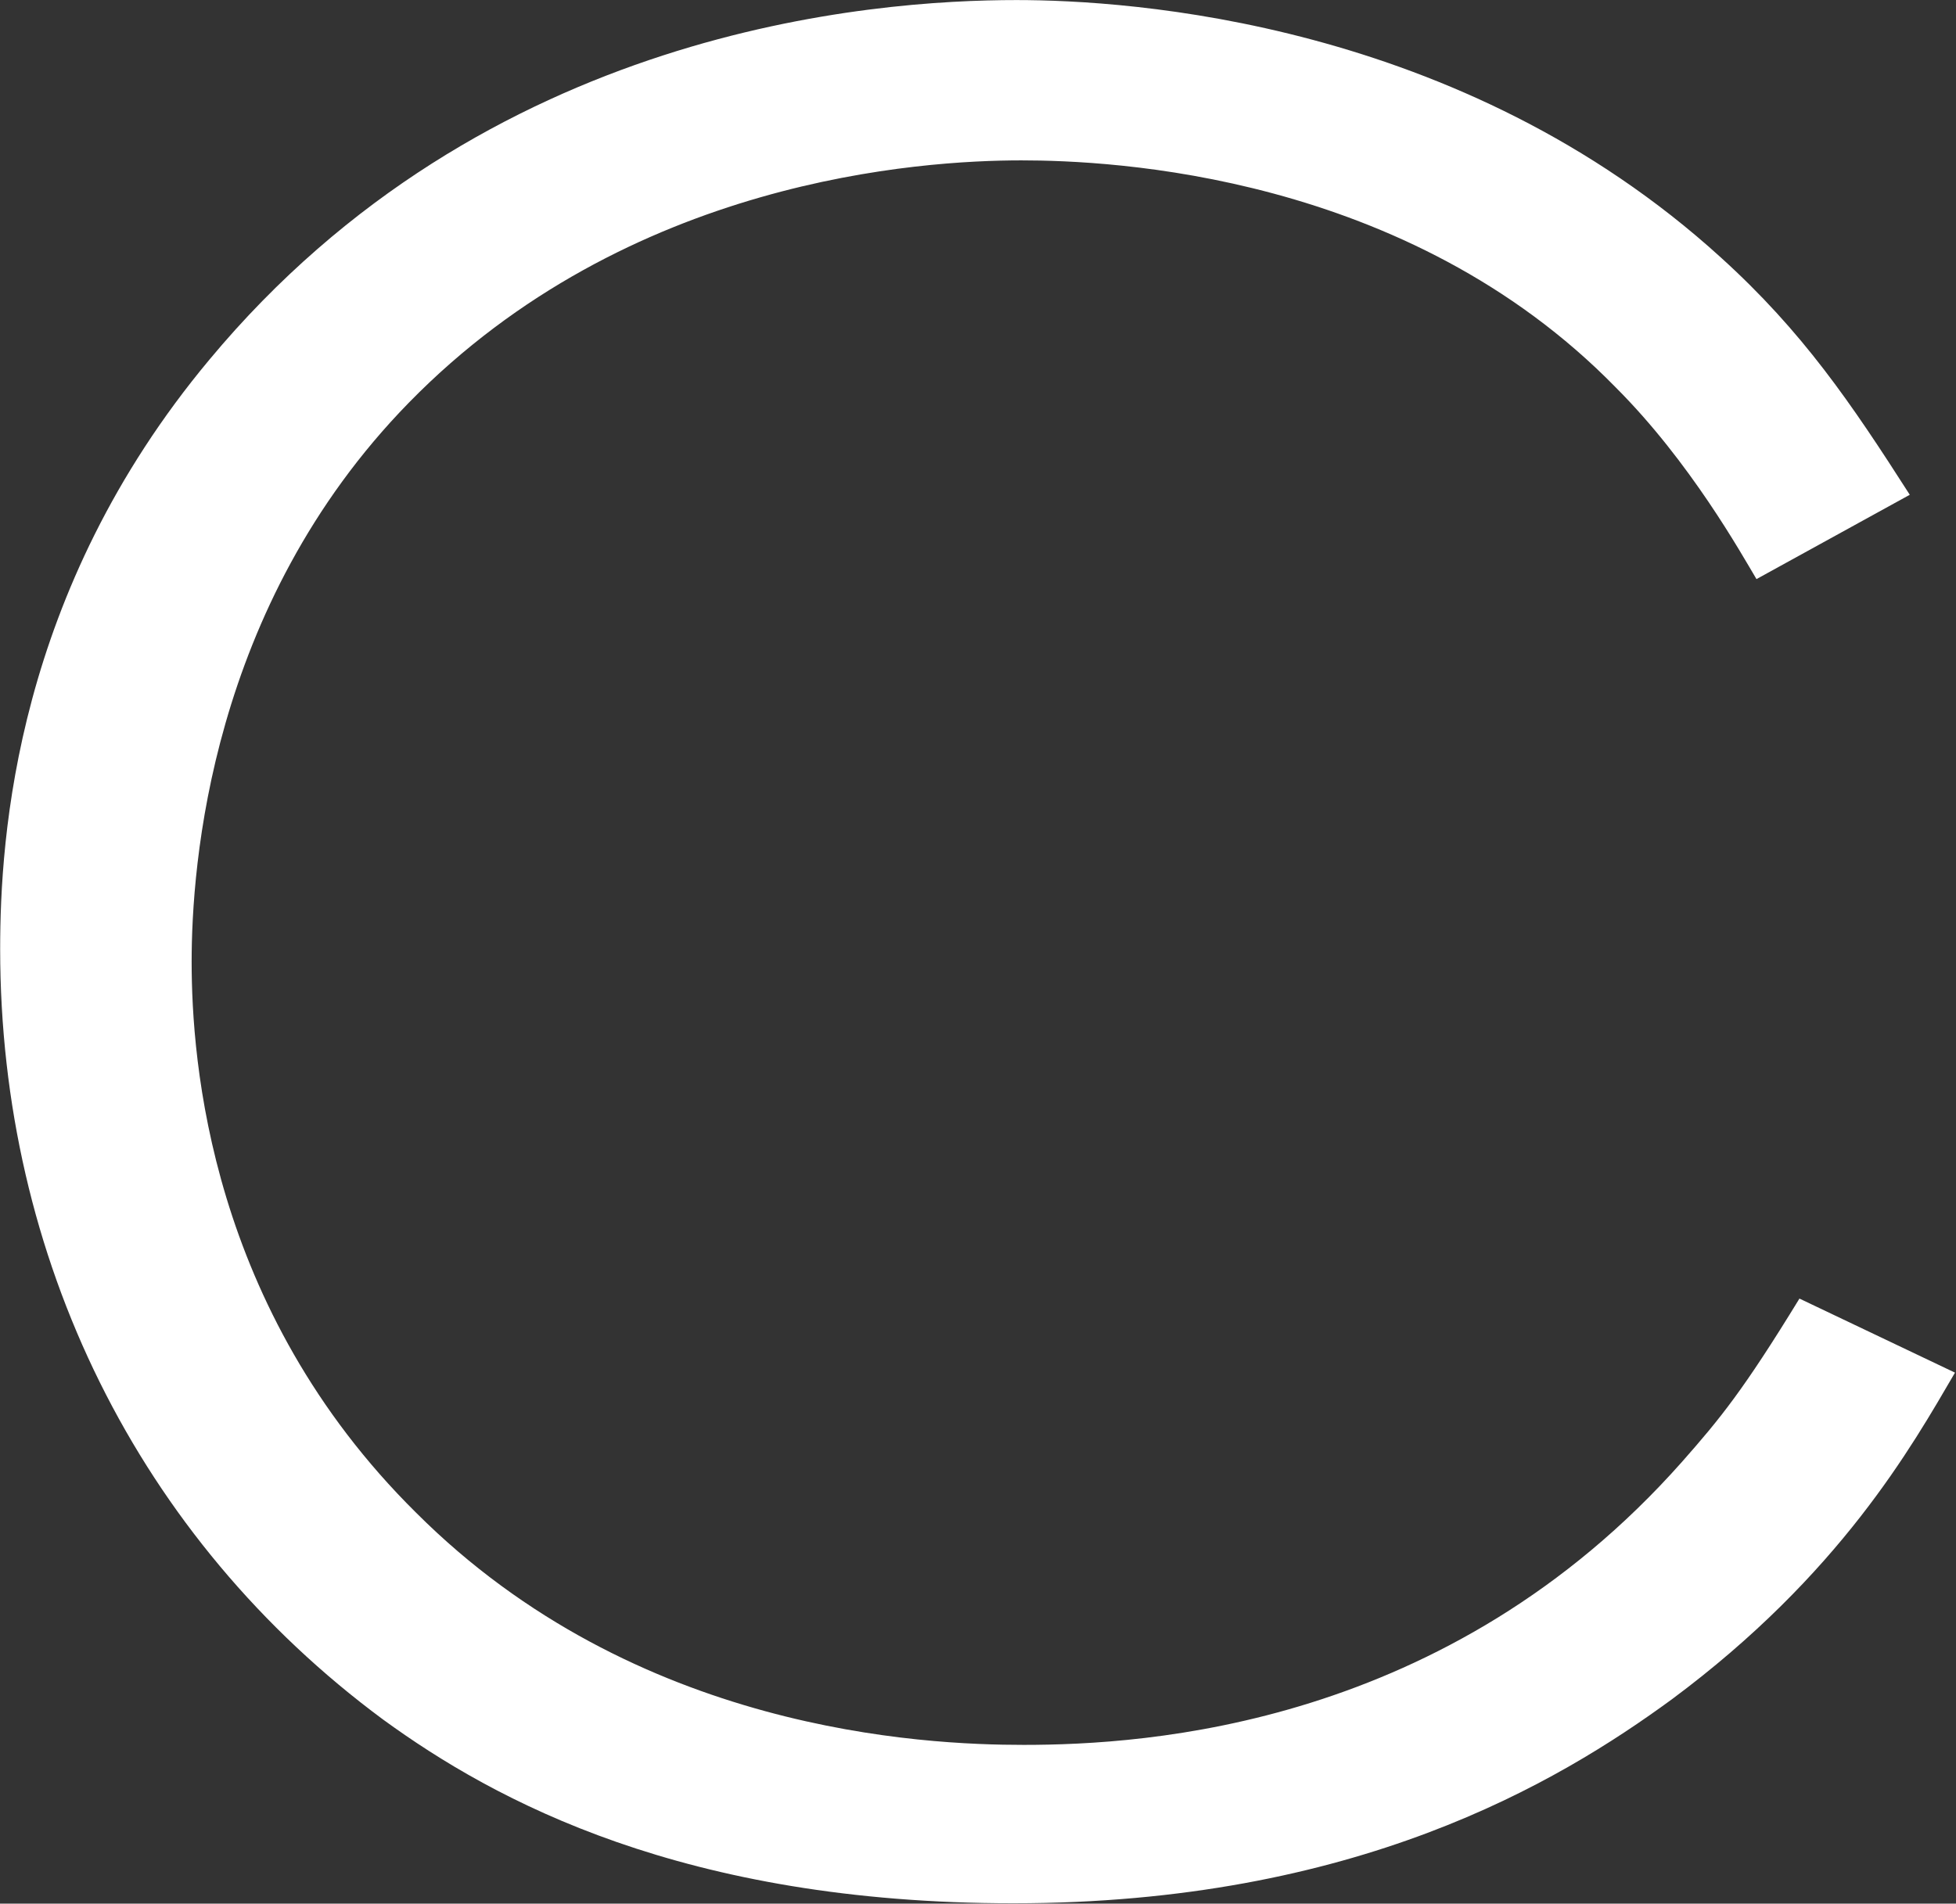 <svg version="1.2" baseProfile="tiny-ps" xmlns="http://www.w3.org/2000/svg" viewBox="0 0 1580 1538" width="1580" height="1538">
	<rect x="0" y="0" width="1580" height="1538" fill="#333333" stroke="none"/>
	<title>logo (13)-svg</title>
	<style>
		tspan { white-space:pre }
		.shp0 { fill: #ffffff } 
	</style>
	<g id="Layer">
		<path id="Layer" class="shp0" d="M1418.83 467.87C1406.65 447.41 1365.2 373.06 1305.35 313.22C1136.18 139.93 897.31 129.57 825.03 129.57C744.71 129.57 507.4 144.07 330.19 325.4C169.3 490.15 154.8 700.49 154.8 776.9C154.8 857.2 169.3 1057.18 336.15 1222.19C513.36 1399.37 746.27 1409.73 826.84 1409.73C925.81 1409.73 1169.08 1395.23 1358.72 1181C1389.55 1146.03 1408.2 1123.24 1453.54 1049.15L1579.19 1108.99C1544.22 1168.83 1486.45 1271.92 1350.43 1372.95C1257.68 1440.82 1094.72 1537.7 818.55 1537.7C552.48 1537.7 400.14 1455.32 309.46 1389.27C111.53 1242.91 0.13 1016.25 0.13 766.8C0.13 676.14 12.56 478.23 169.05 290.69C392.11 22.58 705.59 0.05 821.14 0.05C911.82 0.05 1179.7 16.63 1390.07 208.05C1456.13 267.89 1495.25 325.66 1542.66 399.74L1418.83 467.87Z" />
	</g>
</svg>